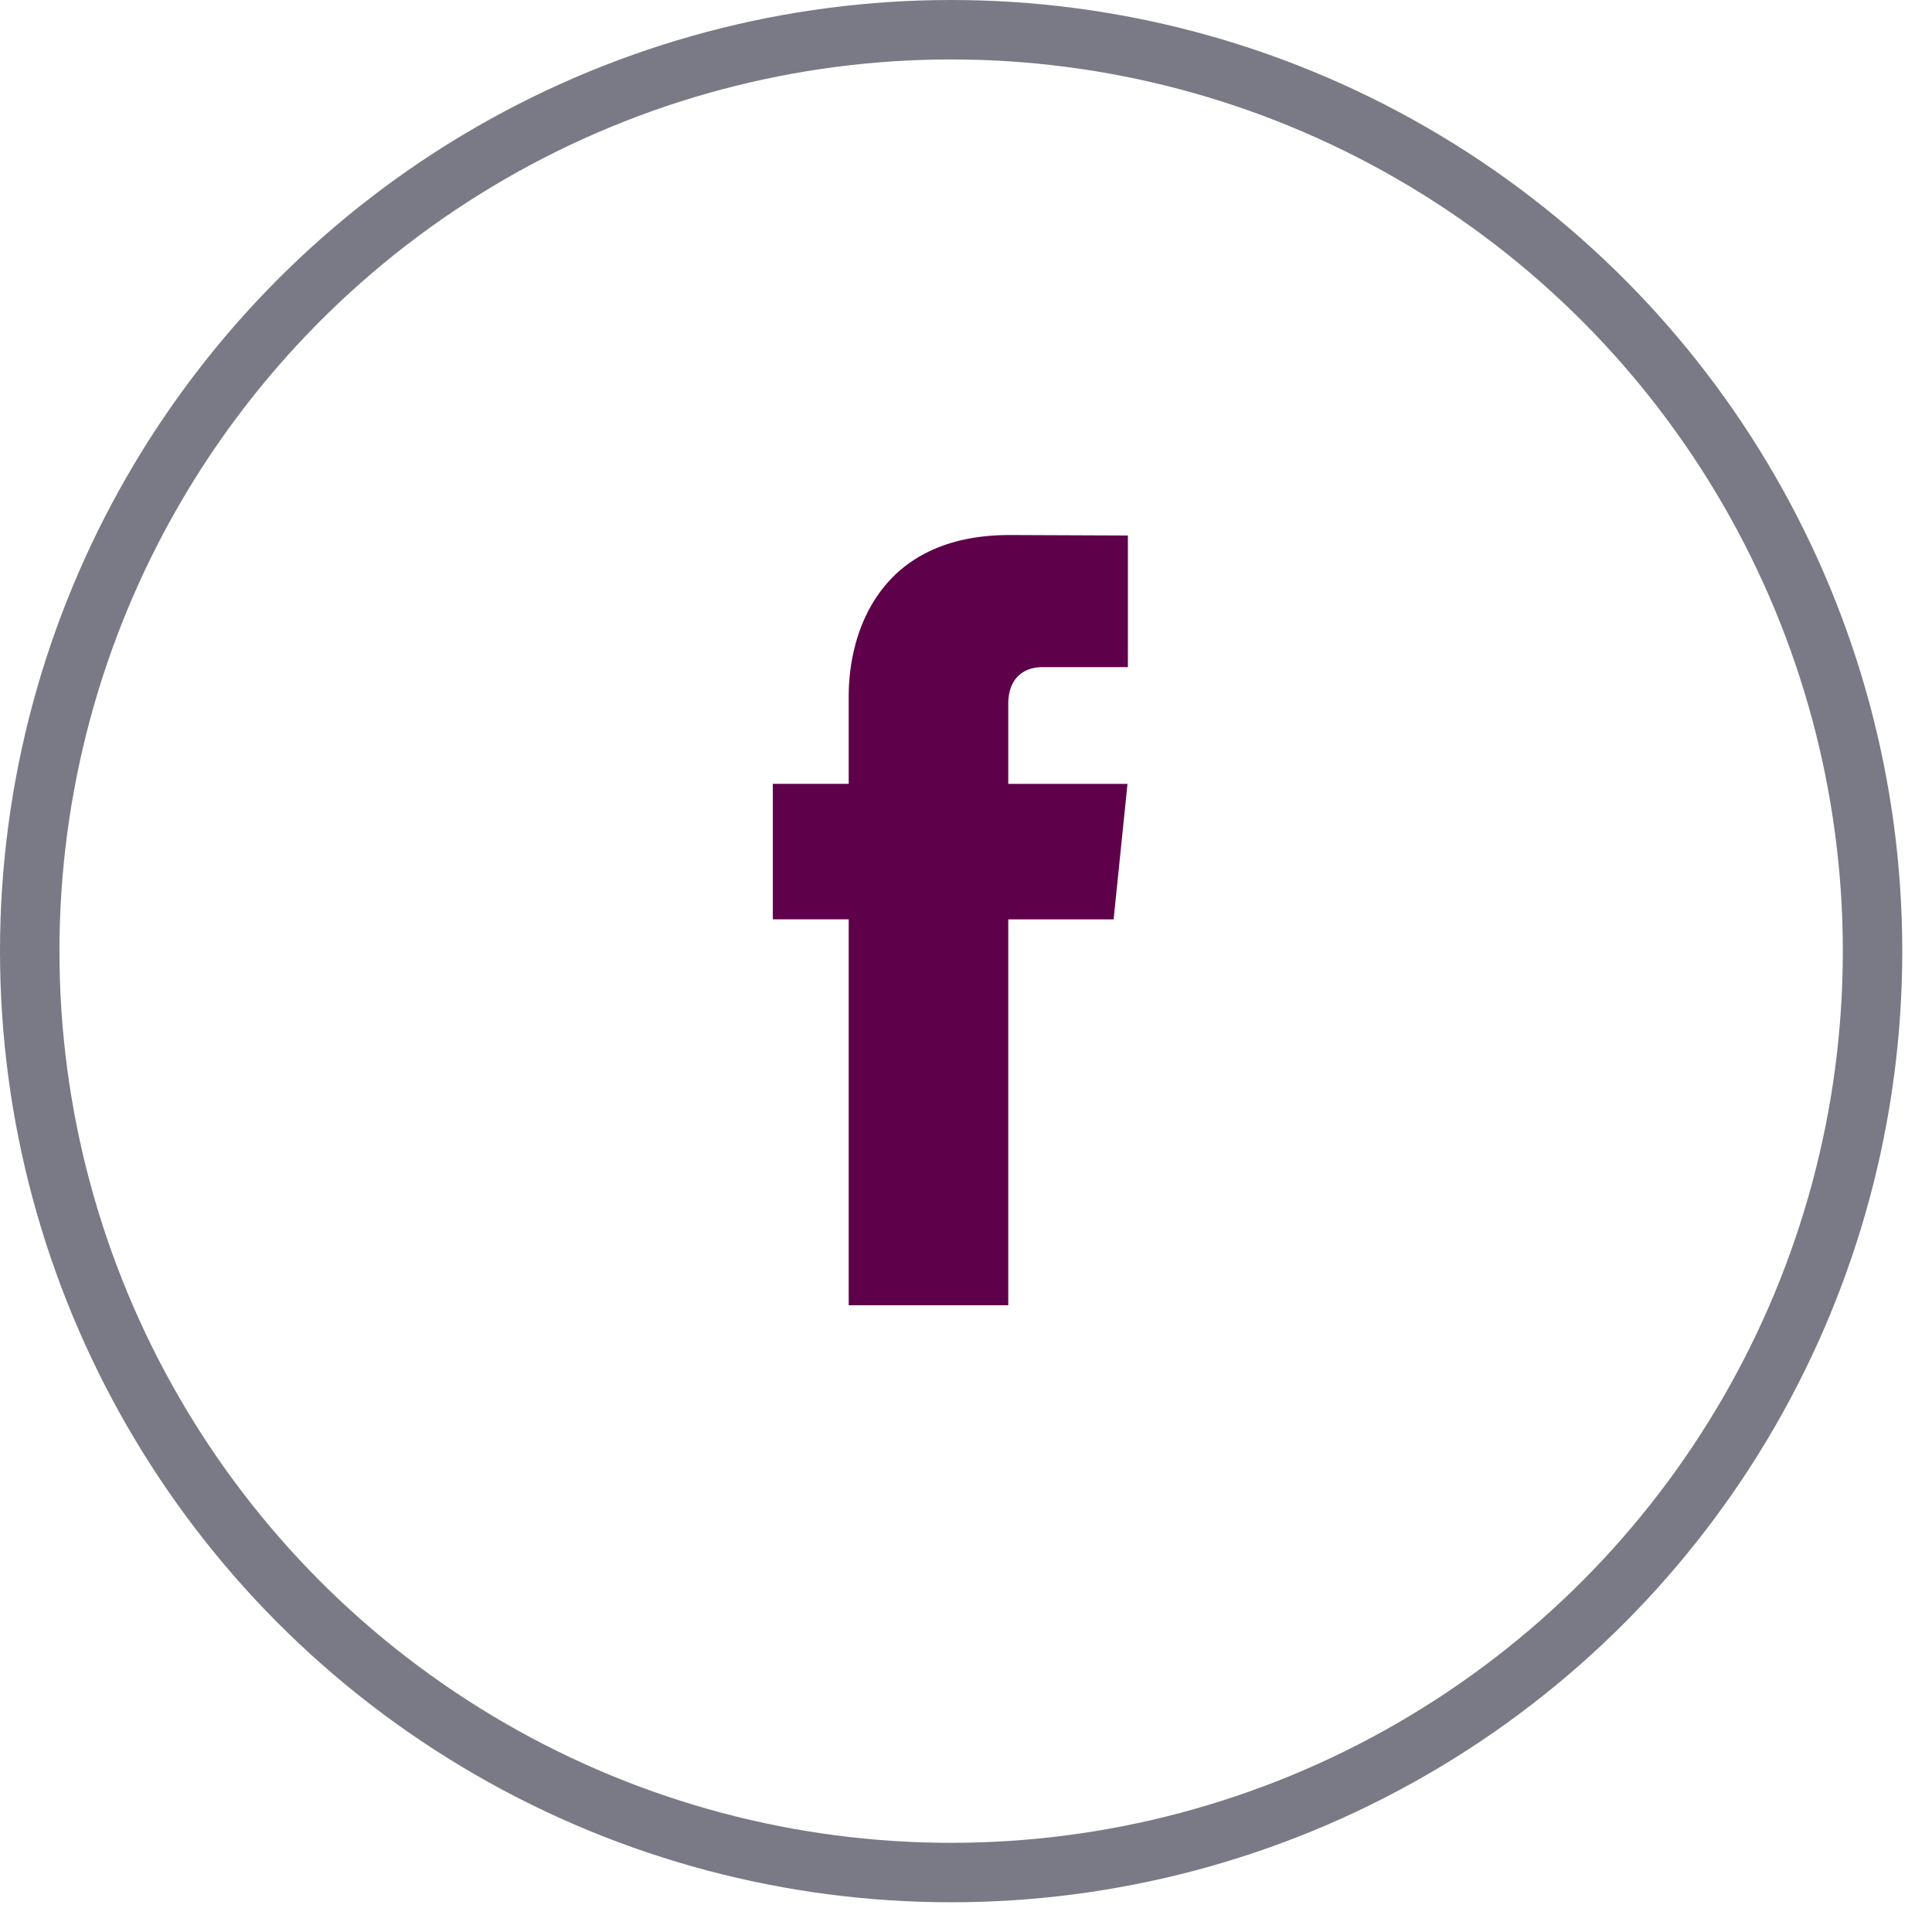<svg xmlns="http://www.w3.org/2000/svg" width="39" height="39" viewBox="0 0 39 39">
    <g fill="none" fill-rule="evenodd">
        <g>
            <g>
                <g>
                    <g transform="translate(-1143 -627) translate(1134 530) translate(9 97)">
                        <circle cx="19.2" cy="19.2" r="18.6" stroke="#797A86" stroke-width="1.2"/>
                        <path fill="#5F004B" fill-rule="nonzero" d="M22.48 18.559h-2.127v7.789h-3.221v-7.79H15.6v-2.736h1.532V14.05c0-1.266.602-3.25 3.25-3.25l2.386.01v2.657h-1.731c-.284 0-.684.142-.684.746v1.611h2.407l-.28 2.735z"/>
                    </g>
                </g>
            </g>
        </g>
    </g>
</svg>
